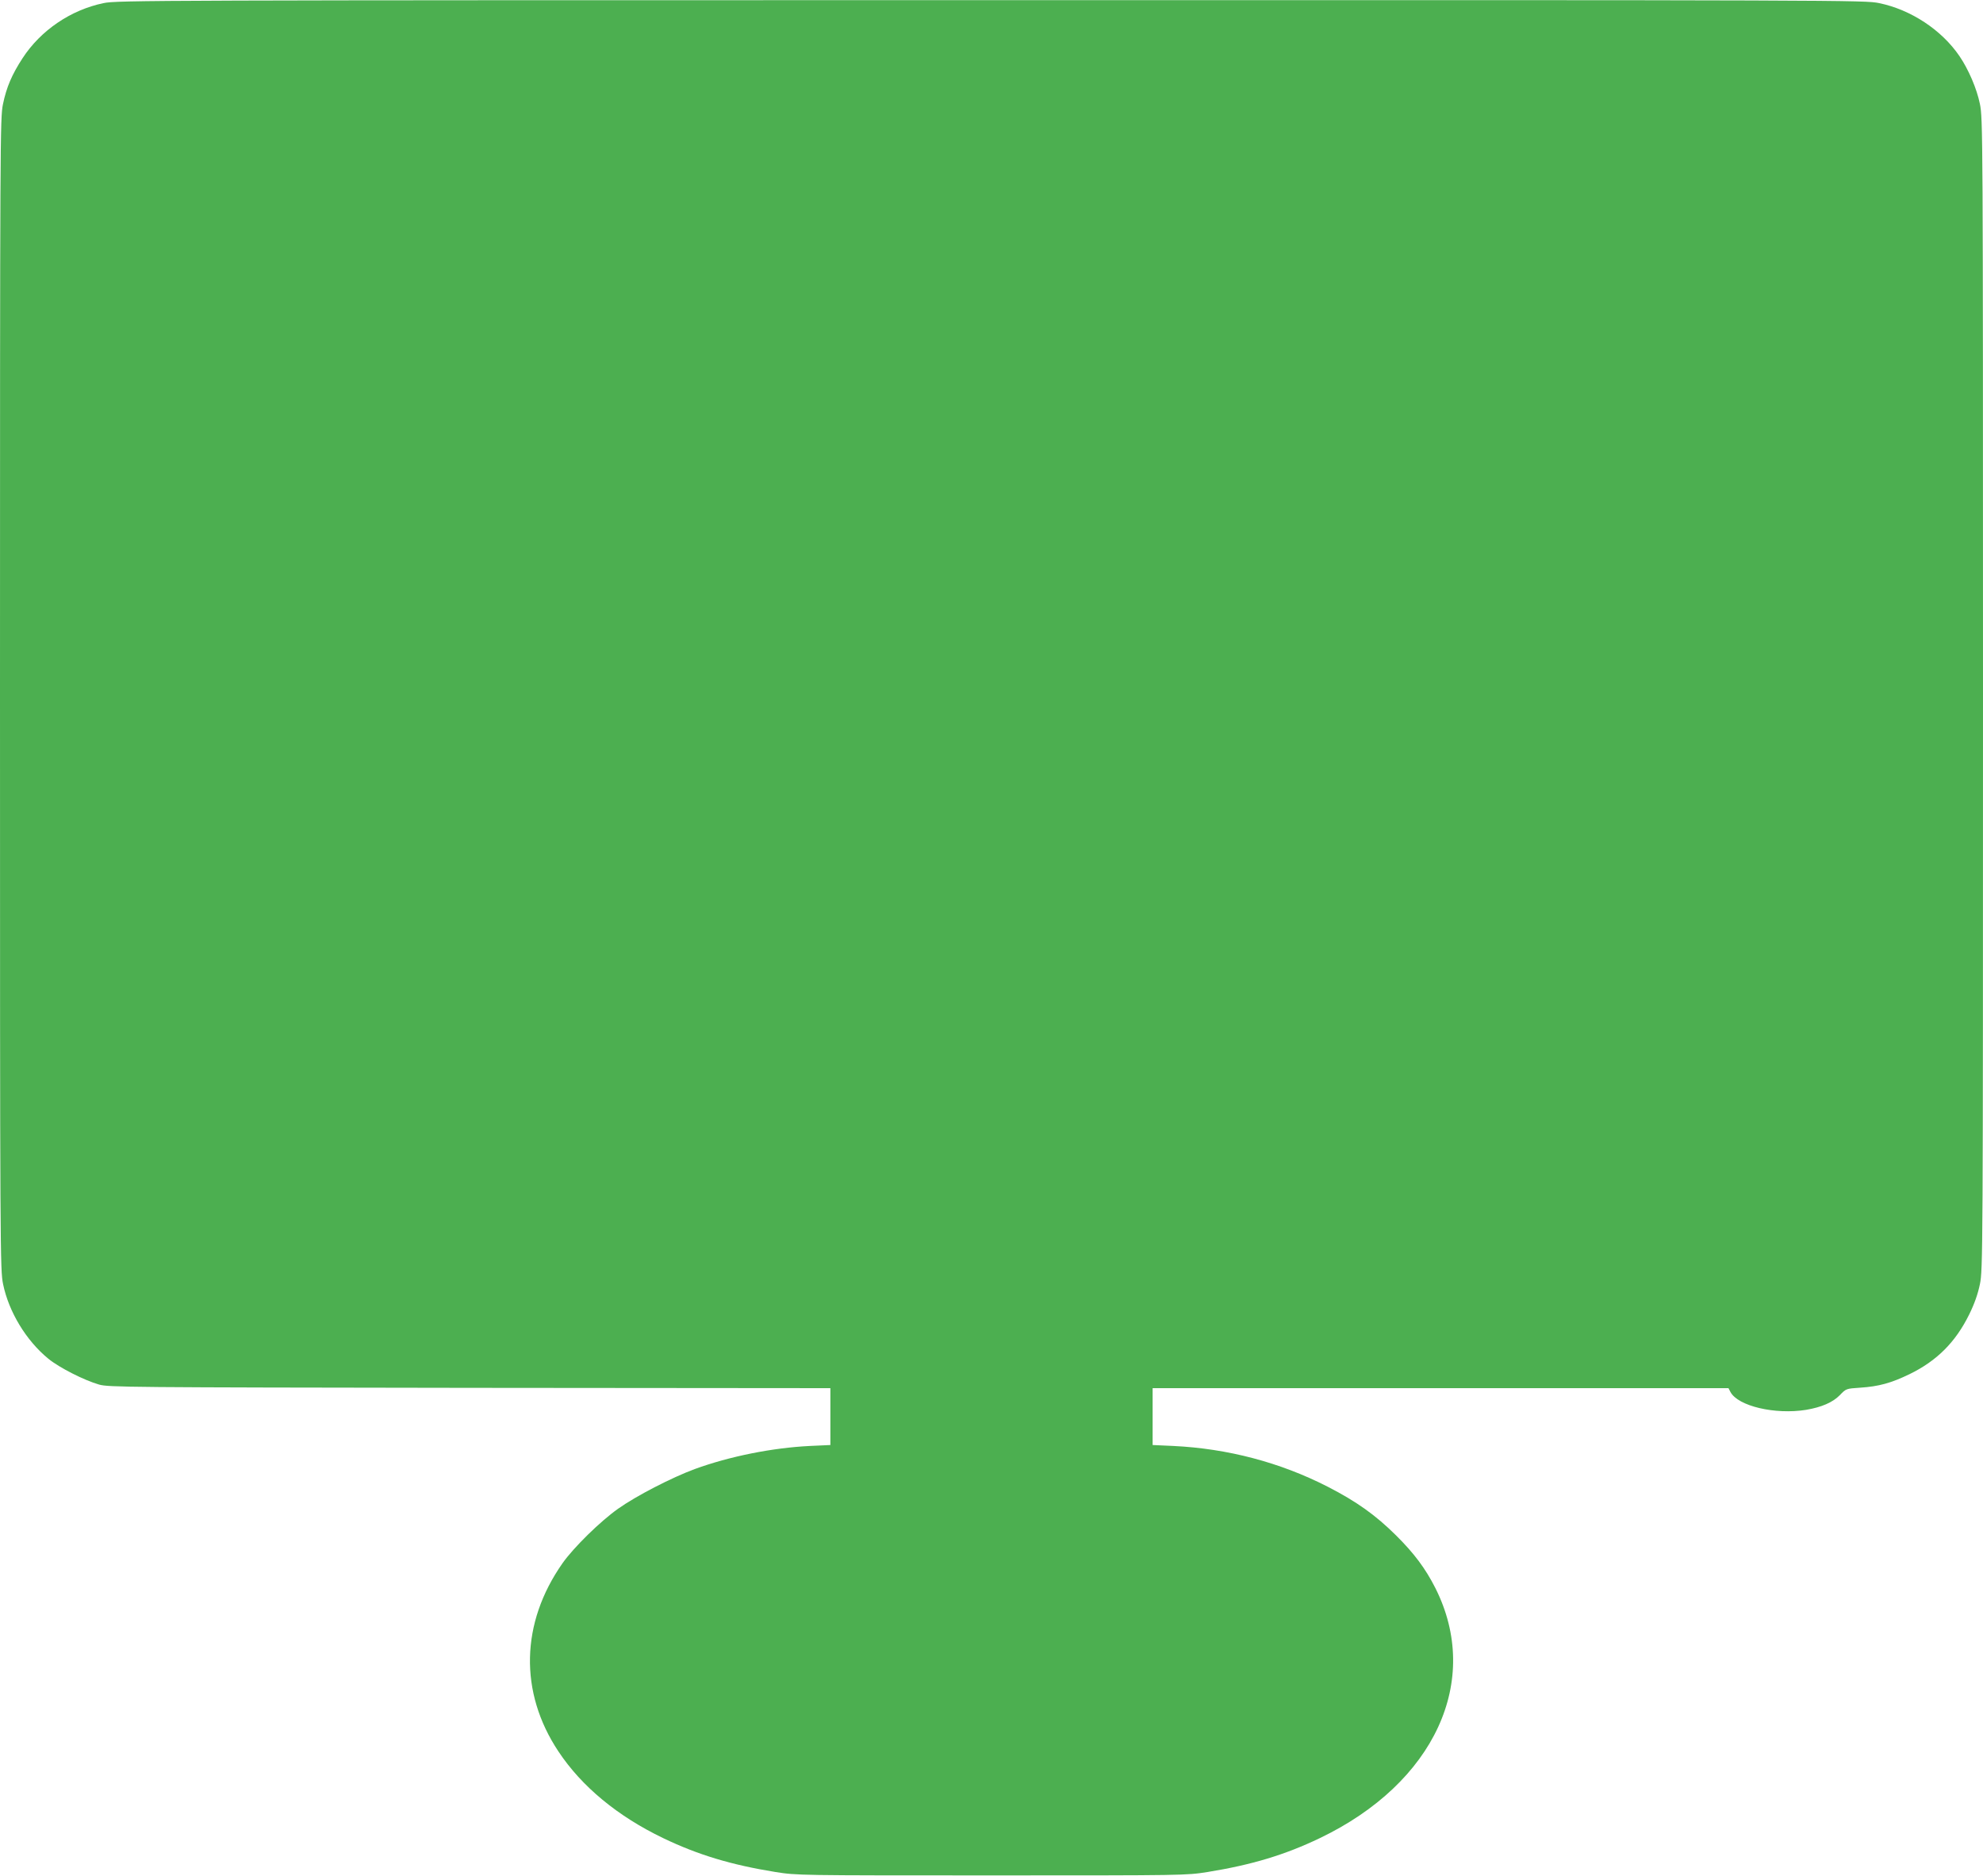 <?xml version="1.0" standalone="no"?>
<!DOCTYPE svg PUBLIC "-//W3C//DTD SVG 20010904//EN"
 "http://www.w3.org/TR/2001/REC-SVG-20010904/DTD/svg10.dtd">
<svg version="1.0" xmlns="http://www.w3.org/2000/svg"
 width="1280pt" height="1211pt" viewBox="0 0 1280 1211"
 preserveAspectRatio="xMidYMid meet">
<g transform="translate(0,1211) scale(0.1,-0.1)"
fill="#4caf50" stroke="none">
<path d="M669 12090 c-213 -44 -406 -176 -523 -355 -69 -106 -104 -187 -127
-298 -18 -89 -19 -203 -19 -3807 0 -3633 1 -3717 20 -3809 37 -179 149 -364
292 -481 71 -58 231 -139 328 -167 62 -17 172 -18 2393 -21 l2327 -2 0 -184 0
-183 -132 -6 c-243 -12 -518 -67 -743 -149 -147 -54 -378 -173 -495 -256 -116
-82 -288 -251 -359 -352 -271 -386 -280 -833 -27 -1214 151 -228 383 -419 676
-560 227 -109 441 -173 725 -219 140 -22 144 -22 1395 -22 1251 0 1255 0 1395
22 284 46 498 110 725 219 740 355 1046 1017 745 1614 -64 126 -136 223 -254
340 -133 132 -256 219 -441 314 -307 157 -645 246 -997 263 l-133 6 0 184 0
183 1858 0 1859 0 13 -25 c49 -91 287 -147 488 -115 100 17 172 48 218 95 40
42 41 42 130 48 122 8 201 30 319 87 177 86 298 207 386 386 34 69 56 132 69
195 19 92 20 176 20 3809 0 3640 -1 3717 -20 3809 -20 99 -74 224 -132 309
-115 169 -314 300 -519 342 -92 19 -186 20 -5734 19 -5416 0 -5643 -1 -5726
-19z"/>
</g>
</svg>
